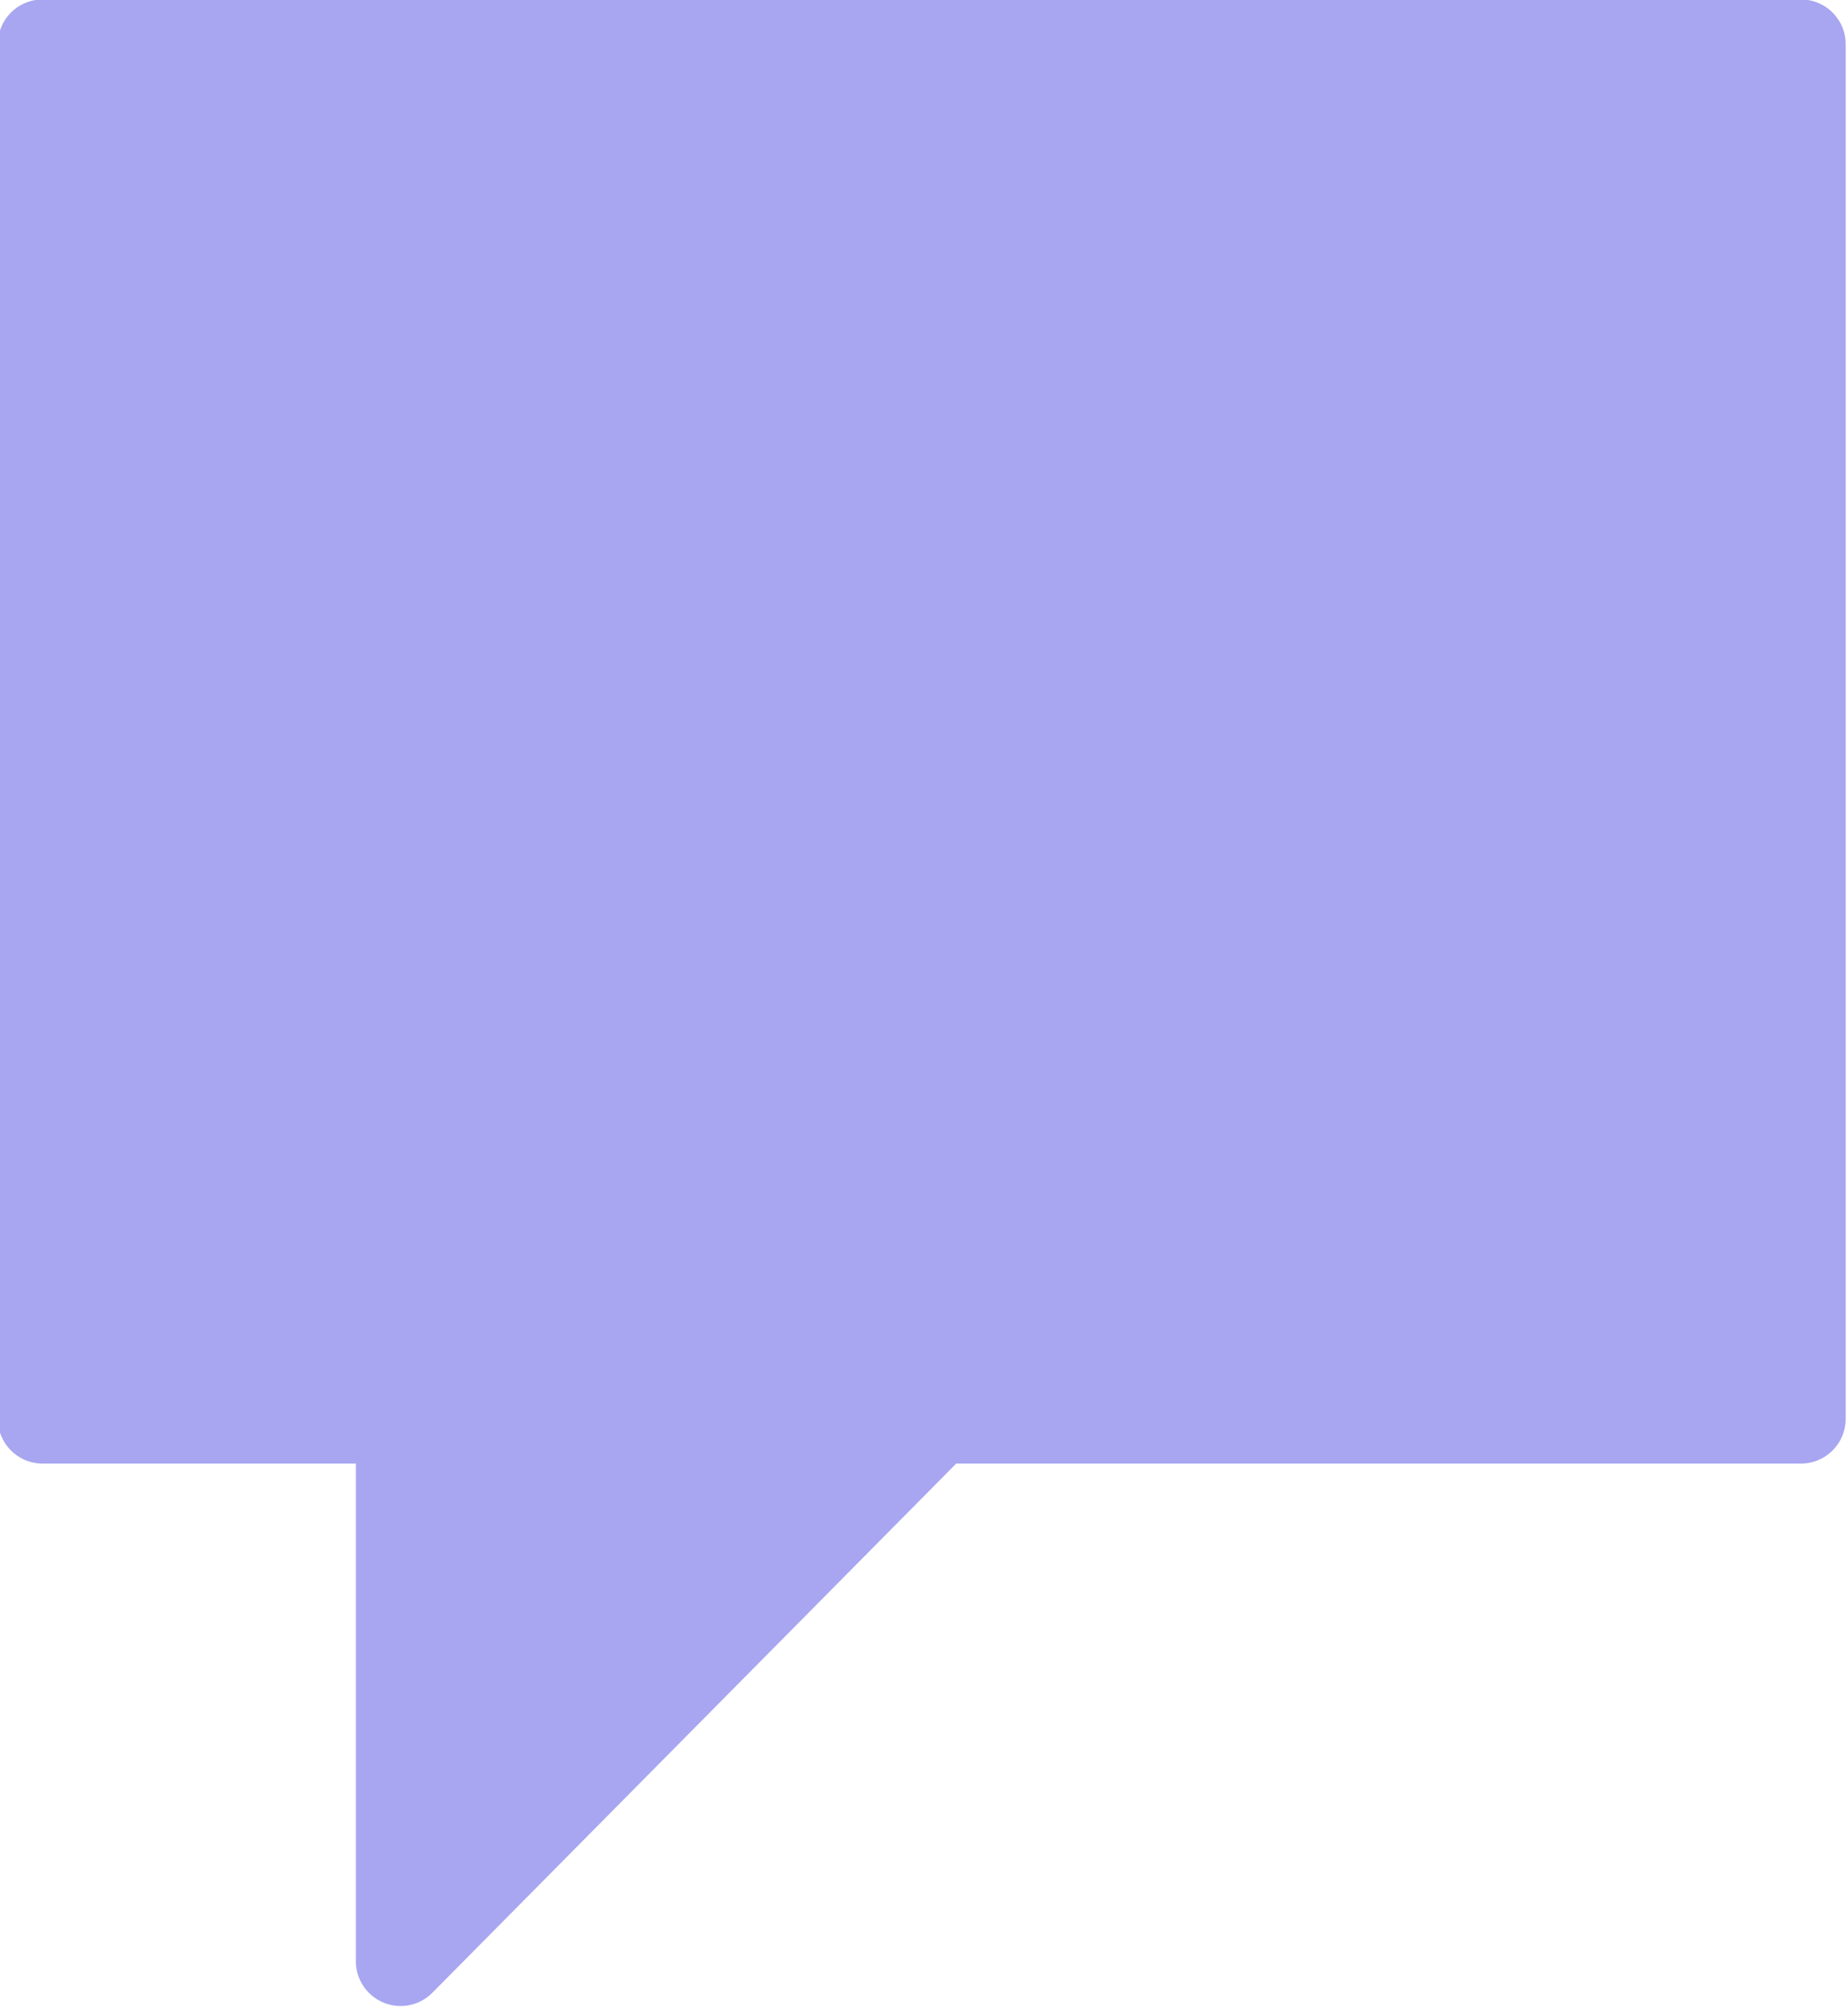 <?xml version="1.0" encoding="UTF-8" standalone="no"?><svg xmlns="http://www.w3.org/2000/svg" xmlns:xlink="http://www.w3.org/1999/xlink" fill="#a8a6f1" height="44.9" preserveAspectRatio="xMidYMid meet" version="1" viewBox="3.4 1.6 41.3 44.9" width="41.3" zoomAndPan="magnify"><g data-name="Layer 25" id="change1_1"><path d="M43.648,1.588H4.352a1.0 1,0,0,0-1,1v30.707a1.0 1,0,0,0,1,1h7.001V45.412a1,1,0,0,0,1.71.704L24.77,34.295H43.648a1.0 1,0,0,0,1-1V2.588A1.0 1,0,0,0,43.648,1.588Z" fill="inherit"/></g></svg>